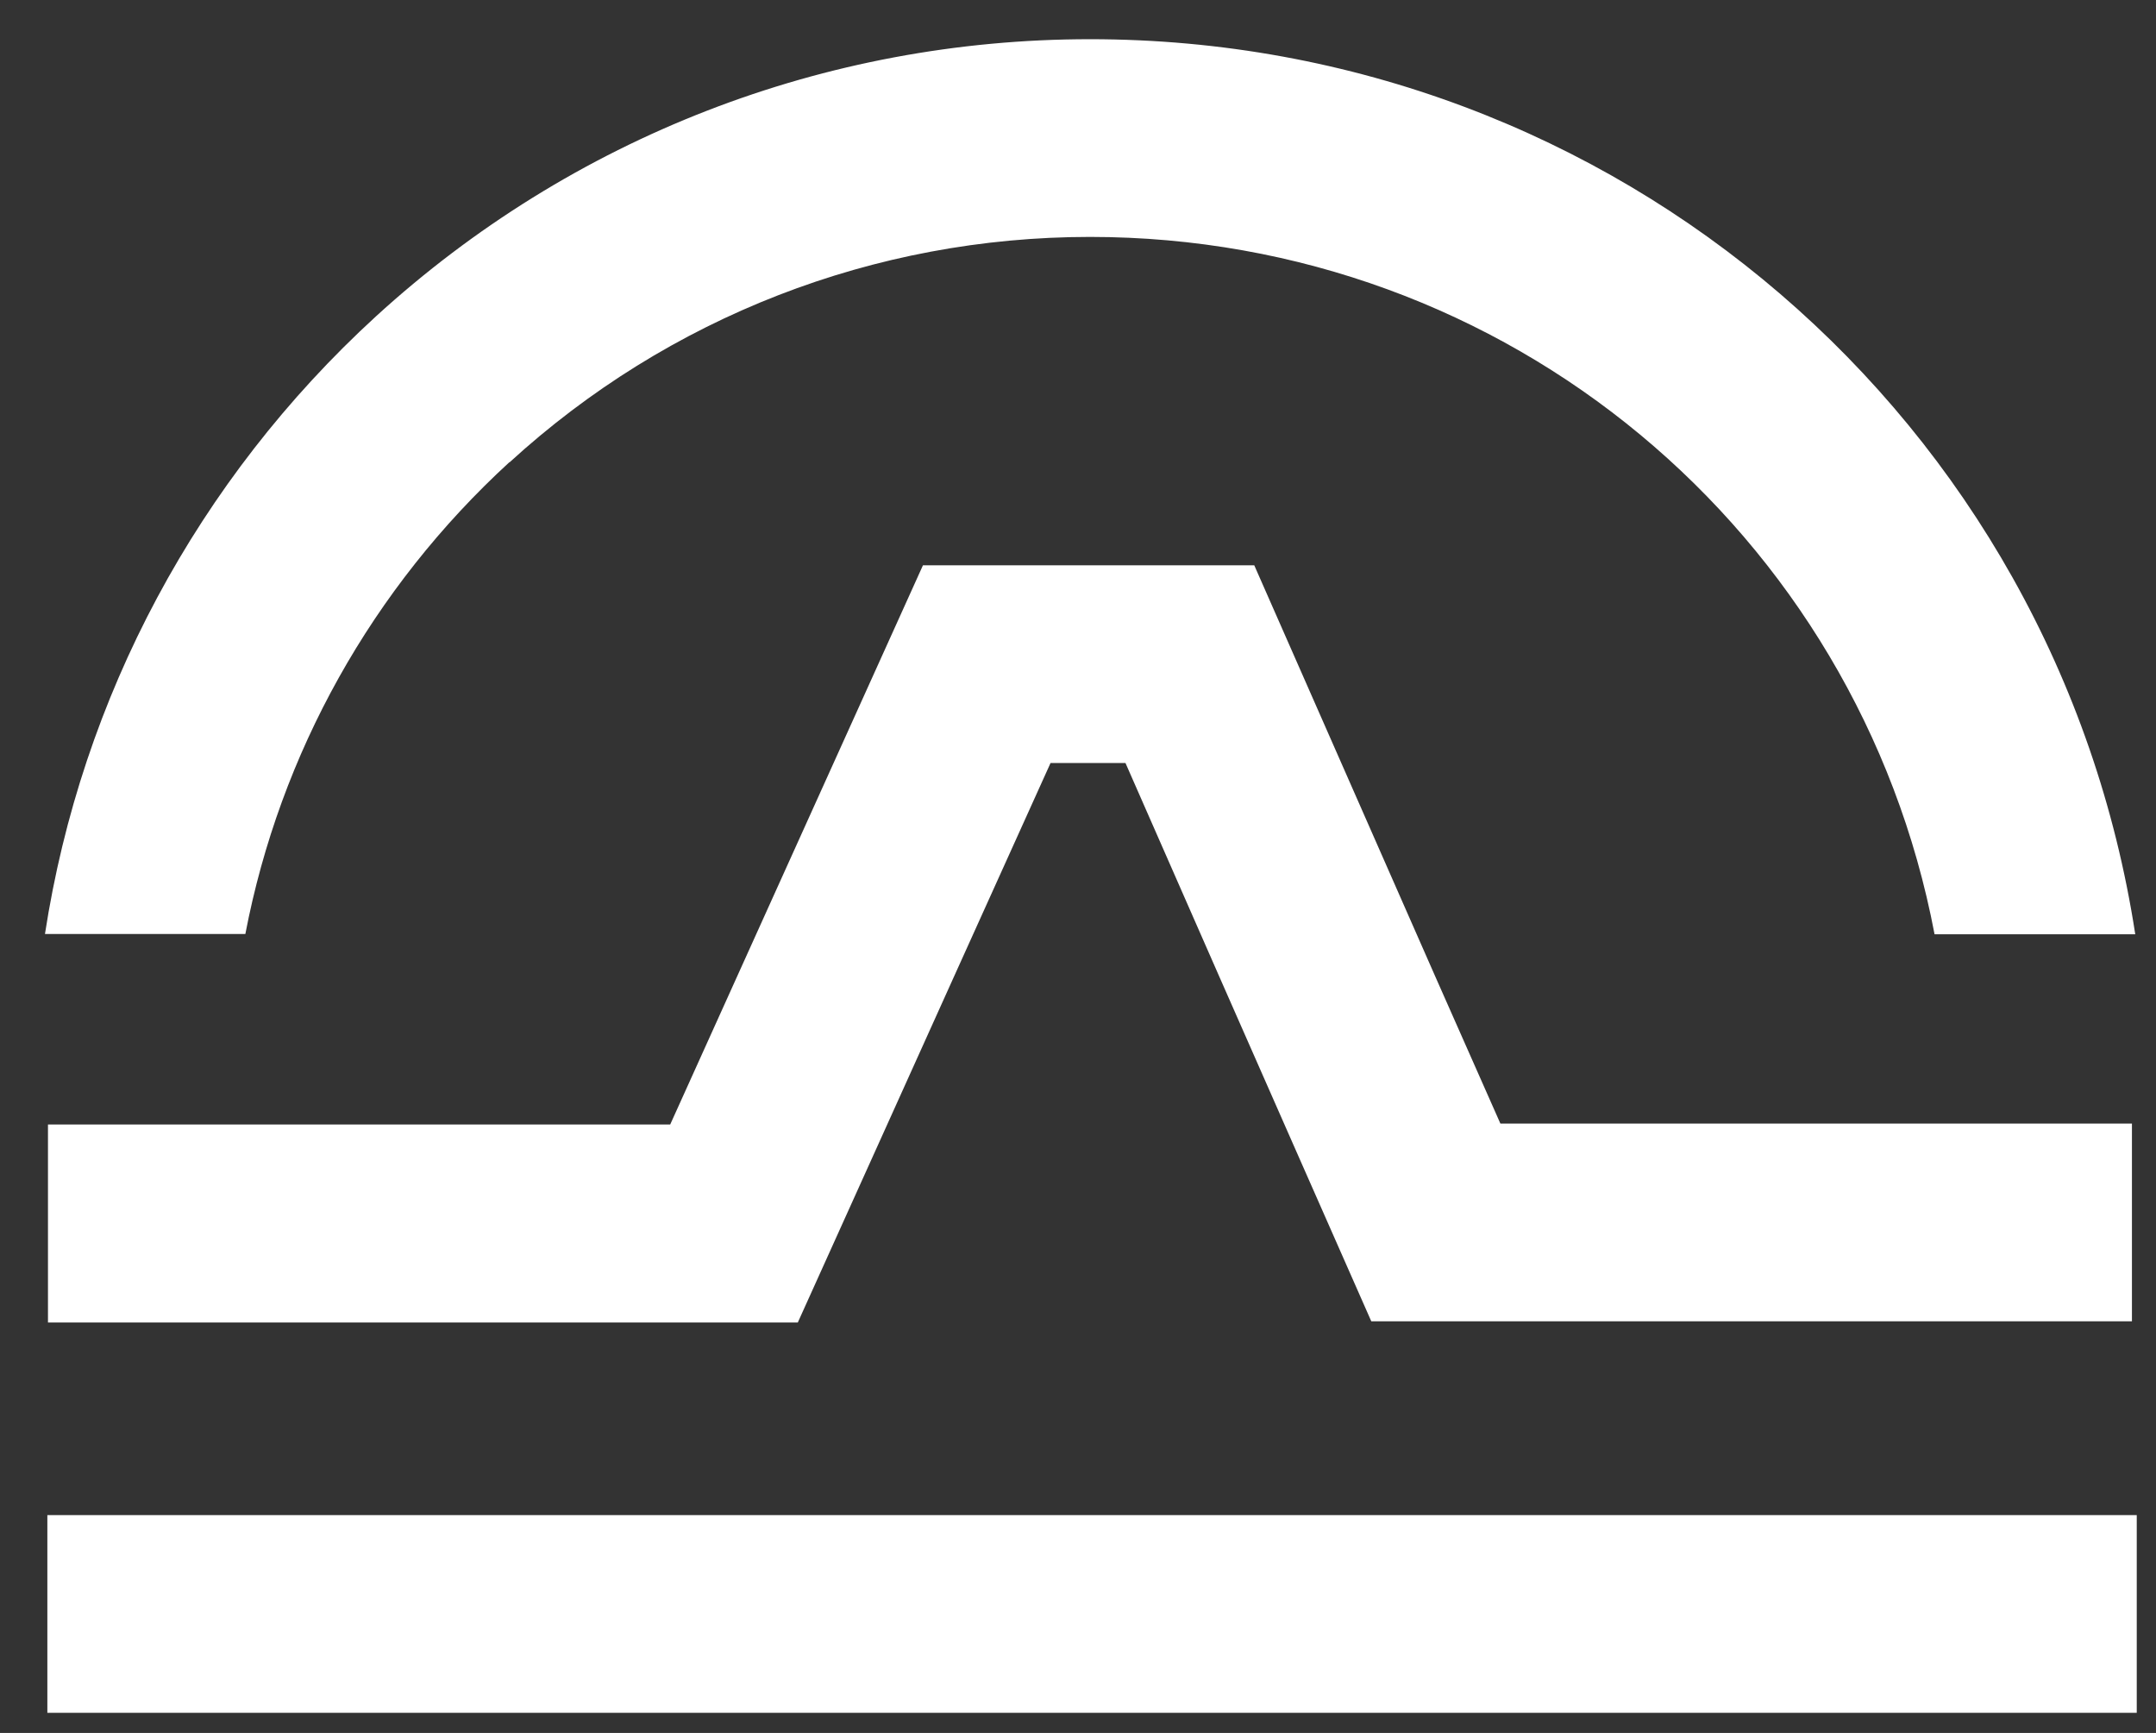 <svg xmlns="http://www.w3.org/2000/svg" width="56" height="45" viewBox="0 0 56 45" fill="none"><rect x="0" y="0" width="56" height="45" fill="#333333" stroke="none"/><g clip-path="url(#clip0_63_1343)"><g clip-path="url(#clip1_63_1343)"><g clip-path="url(#clip2_63_1343)"><path d="M55.5 39.344H1.23V44.478H55.5V39.344Z" fill="white"></path><path d="M13.235 12.006C17.361 8.231 22.715 6.152 28.311 6.152C39.158 6.152 48.263 13.811 50.248 24.26H55.461C53.406 10.912 41.98 1.018 28.311 1.018C21.425 1.018 14.845 3.573 9.765 8.215C5.13 12.459 2.114 18.102 1.168 24.253H6.373C7.272 19.563 9.663 15.273 13.235 11.998V12.006Z" fill="white"></path><path d="M37.282 25.362L32.578 14.679H23.973L19.143 25.362L17.408 29.2H5.982H1.246V29.598V29.707V34.342H20.722L22.816 29.707L24.778 25.362L27.287 19.813H29.233L31.671 25.362L33.586 29.707L35.618 34.311H55.375V29.707V29.598V29.176H50.639H38.971L37.282 25.362Z" fill="white"></path></g></g></g><defs><clipPath id="clip0_63_1343"><rect width="55" height="44" fill="white" transform="translate(0.5 0.672)"></rect></clipPath><clipPath id="clip1_63_1343"><rect width="55" height="44" fill="white" transform="translate(0.5 0.672)"></rect></clipPath><clipPath id="clip2_63_1343"><rect width="55" height="44" fill="white" transform="translate(0.5 0.672)"></rect></clipPath></defs></svg>